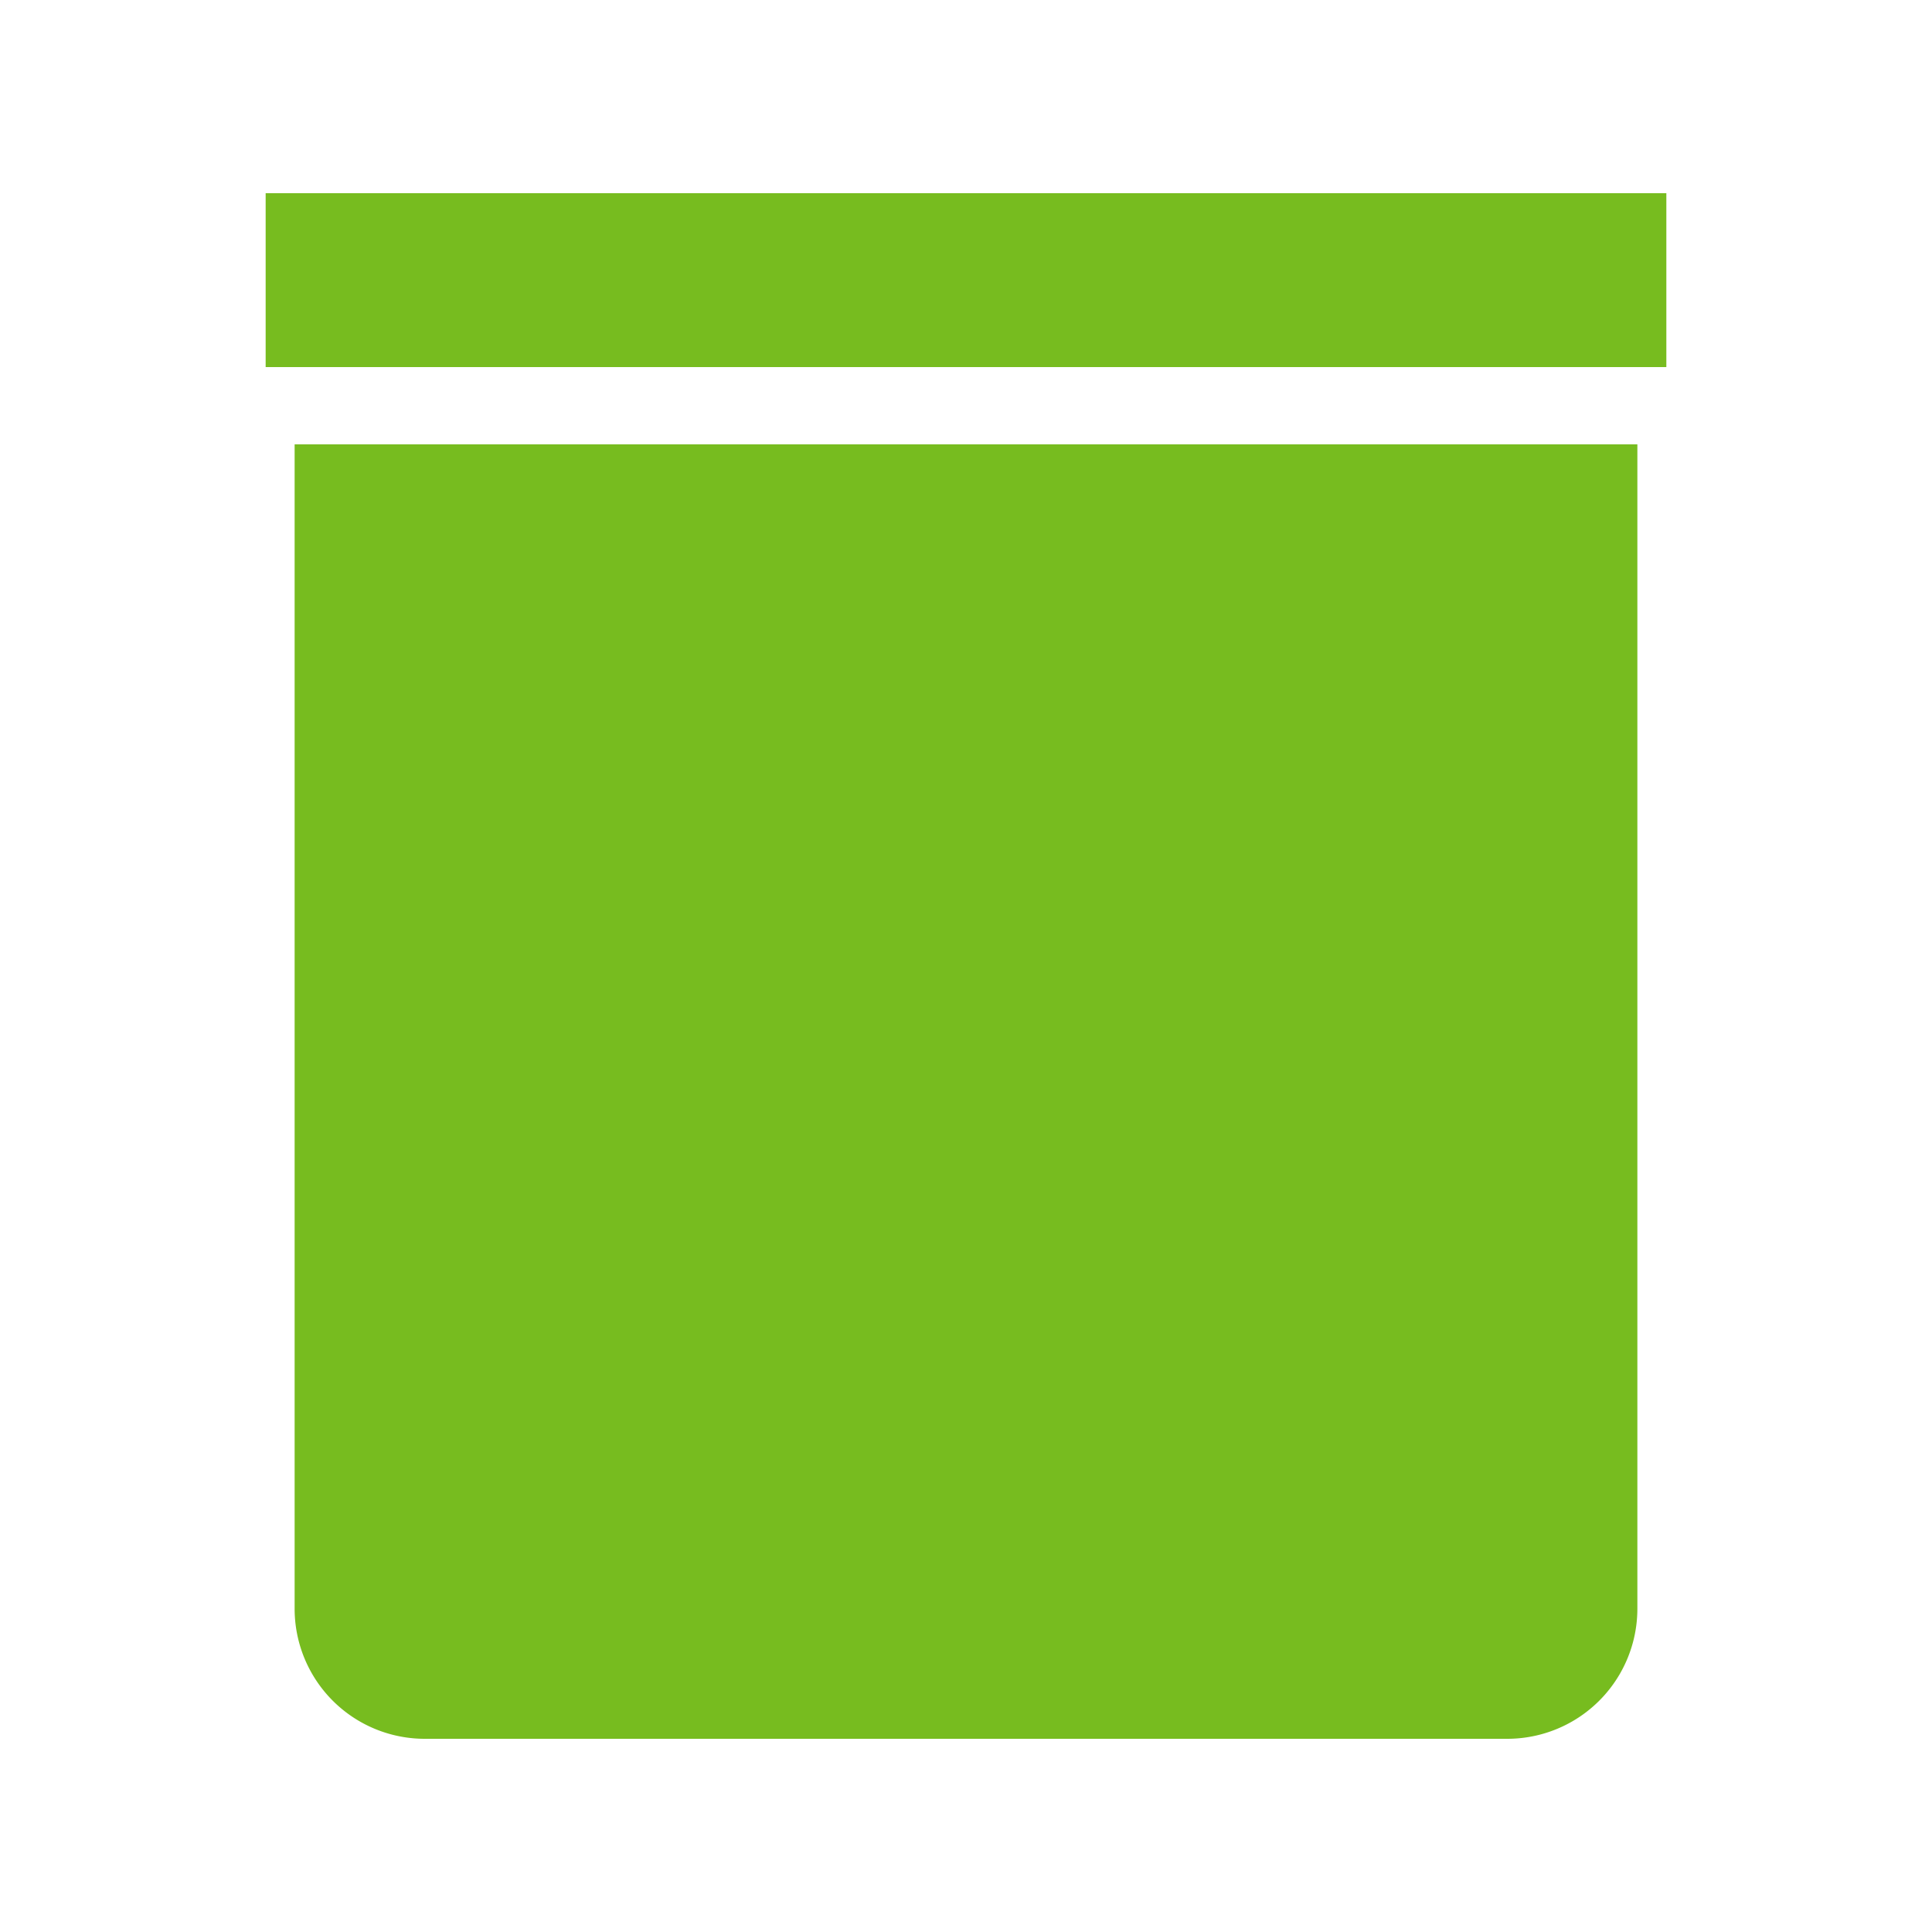 <?xml version="1.0" encoding="UTF-8"?> <svg xmlns="http://www.w3.org/2000/svg" id="bb76ee30-a189-4229-b038-14eaee81e9ed" data-name="Layer 1" viewBox="0 0 200 200"><defs><style>.a67d4e20-08c5-4d73-8782-c46e517989f9{fill:#77bc1f;}</style></defs><rect class="a67d4e20-08c5-4d73-8782-c46e517989f9" x="27.5" y="20" width="145" height="18"></rect><path class="a67d4e20-08c5-4d73-8782-c46e517989f9" d="M156,180H44A13.47,13.47,0,0,1,30.5,166.52V46h139V166.52A13.47,13.47,0,0,1,156,180Z"></path></svg> 